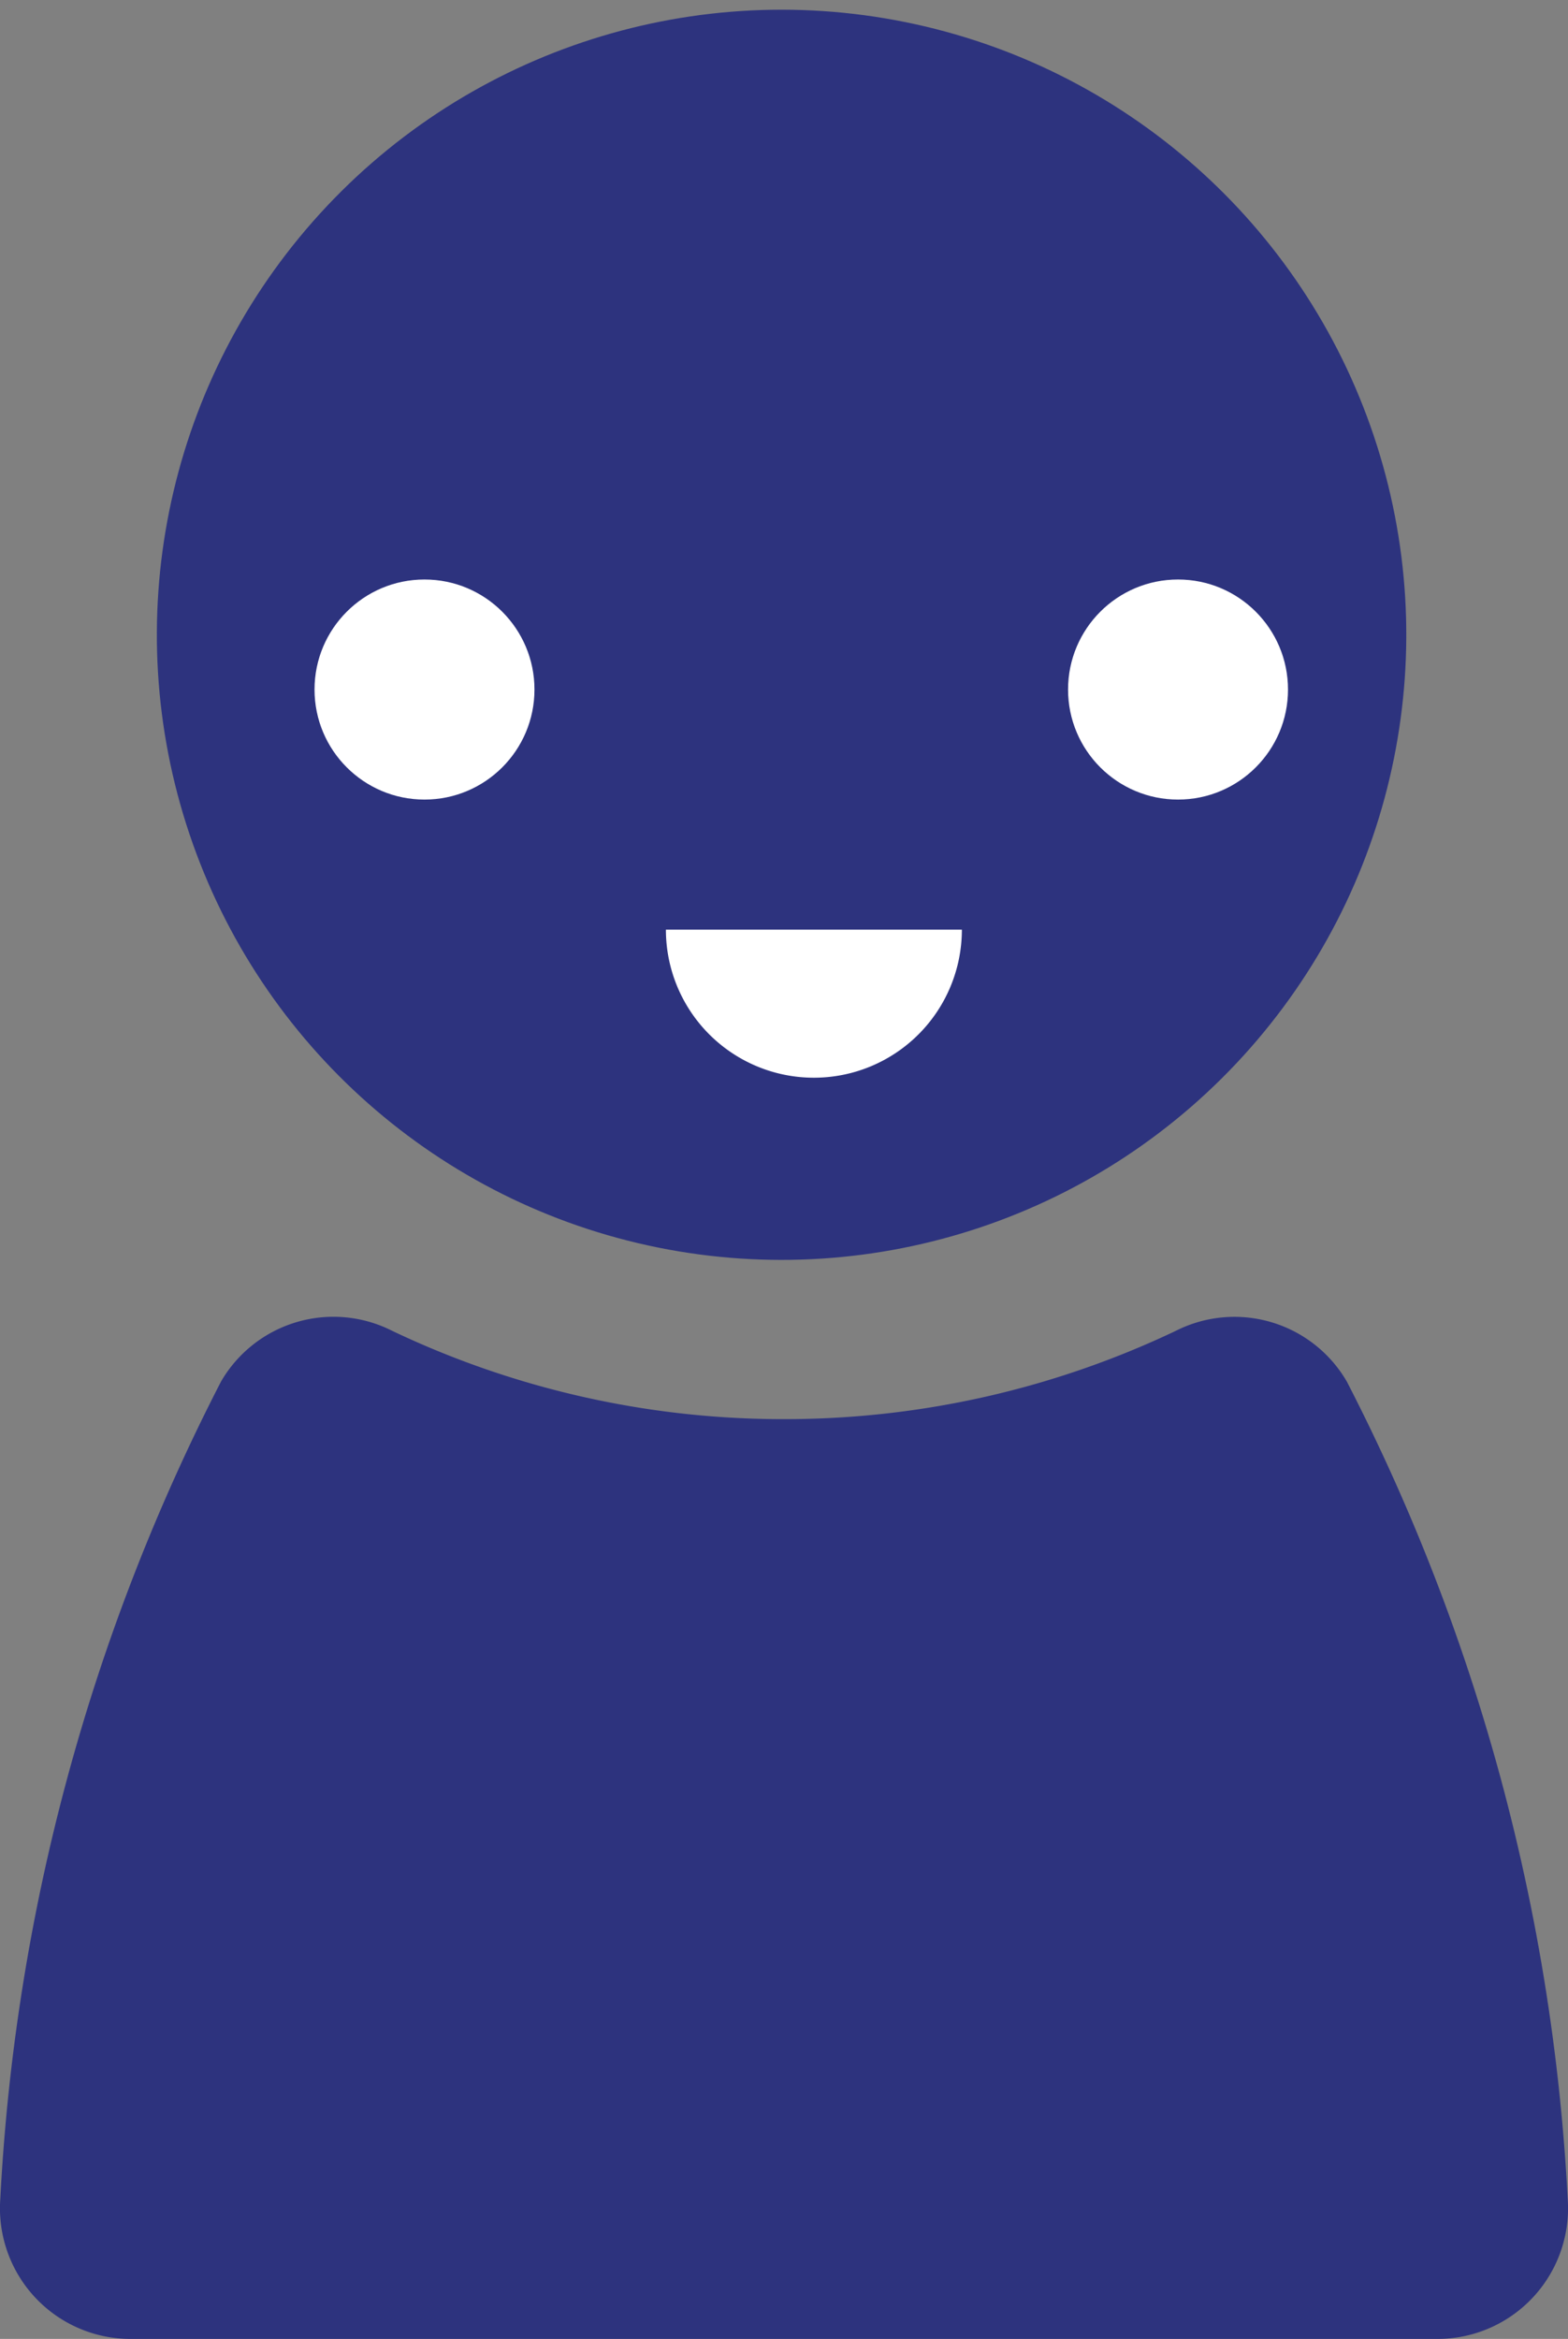 <?xml version="1.0" encoding="UTF-8" standalone="no"?>
<!-- Created with Inkscape (http://www.inkscape.org/) -->

<svg
   xmlns:dc="http://purl.org/dc/elements/1.1/"
   xmlns:cc="http://creativecommons.org/ns#"
   xmlns:rdf="http://www.w3.org/1999/02/22-rdf-syntax-ns#"
   xmlns:svg="http://www.w3.org/2000/svg"
   xmlns="http://www.w3.org/2000/svg"
   xmlns:sodipodi="http://sodipodi.sourceforge.net/DTD/sodipodi-0.dtd"
   xmlns:inkscape="http://www.inkscape.org/namespaces/inkscape"
   width="5.404mm"
   height="8.056mm"
   viewBox="0 0 5.404 8.056"
   version="1.1"
   id="svg563"
   inkscape:version="0.92.3 (2405546, 2018-03-11)"
   sodipodi:docname="https://juguettos.com/modules/lgcomments//views/img/usuario.svg">
  <rect x="0" y="0" width="5.404" height="8.056" fill="#808080" stroke="none"/>
  <defs
     id="defs557" />
  <sodipodi:namedview
     id="base"
     pagecolor="#ffffff"
     bordercolor="#666666"
     borderopacity="1.0"
     inkscape:pageopacity="0.0"
     inkscape:pageshadow="2"
     inkscape:zoom="5.6"
     inkscape:cx="18.7441"
     inkscape:cy="35.135692"
     inkscape:document-units="mm"
     inkscape:current-layer="layer1"
     showgrid="false"
     objecttolerance="20"
     fit-margin-top="0"
     fit-margin-left="0"
     fit-margin-right="0"
     fit-margin-bottom="0"
     inkscape:window-width="1920"
     inkscape:window-height="1015"
     inkscape:window-x="0"
     inkscape:window-y="0"
     inkscape:window-maximized="1" />
  <g
     inkscape:label="Capa 1"
     inkscape:groupmode="layer"
     id="layer1"
     transform="translate(3843.523,1012.598)">
    <circle
       class="cls-4"
       cx="230.202"
       cy="-3964.834"
       r="2.153"
       transform="rotate(-78.584)"
       id="circle402"
       style="fill:#2d337e;stroke-width:0.265" />
    <path
       class="cls-4"
       d="m -3840.821,-1007.71 a 3.134,3.134 0 0 1 -1.35,-0.304 0.448,0.448 0 0 0 -0.59,0.174 6.924,6.924 0 0 0 -0.761,2.816 0.45,0.45 0 0 0 0.448,0.482 h 4.507 a 0.45,0.45 0 0 0 0.447,-0.482 6.93,6.93 0 0 0 -0.761,-2.815 0.448,0.448 0 0 0 -0.59,-0.175 3.136,3.136 0 0 1 -1.35,0.304 z"
       id="path404"
       inkscape:connector-curvature="0"
       style="fill:#2d337e;stroke-width:0.265" />
    <circle
       class="cls-7"
       cx="-3842.06"
       cy="-1010.223"
       r="0.379"
       id="circle406"
       style="fill:#ffffff;stroke-width:0.265" />
    <circle
       class="cls-7"
       cx="-3839.463"
       cy="-1010.223"
       r="0.379"
       id="circle408"
       style="fill:#ffffff;stroke-width:0.265" />
    <path
       class="cls-7"
       d="m -3840.208,-1009.396 a 0.51,0.51 0 1 1 -1.02,0"
       id="path410"
       inkscape:connector-curvature="0"
       style="fill:#ffffff;stroke-width:0.265" />
  </g>
</svg>
